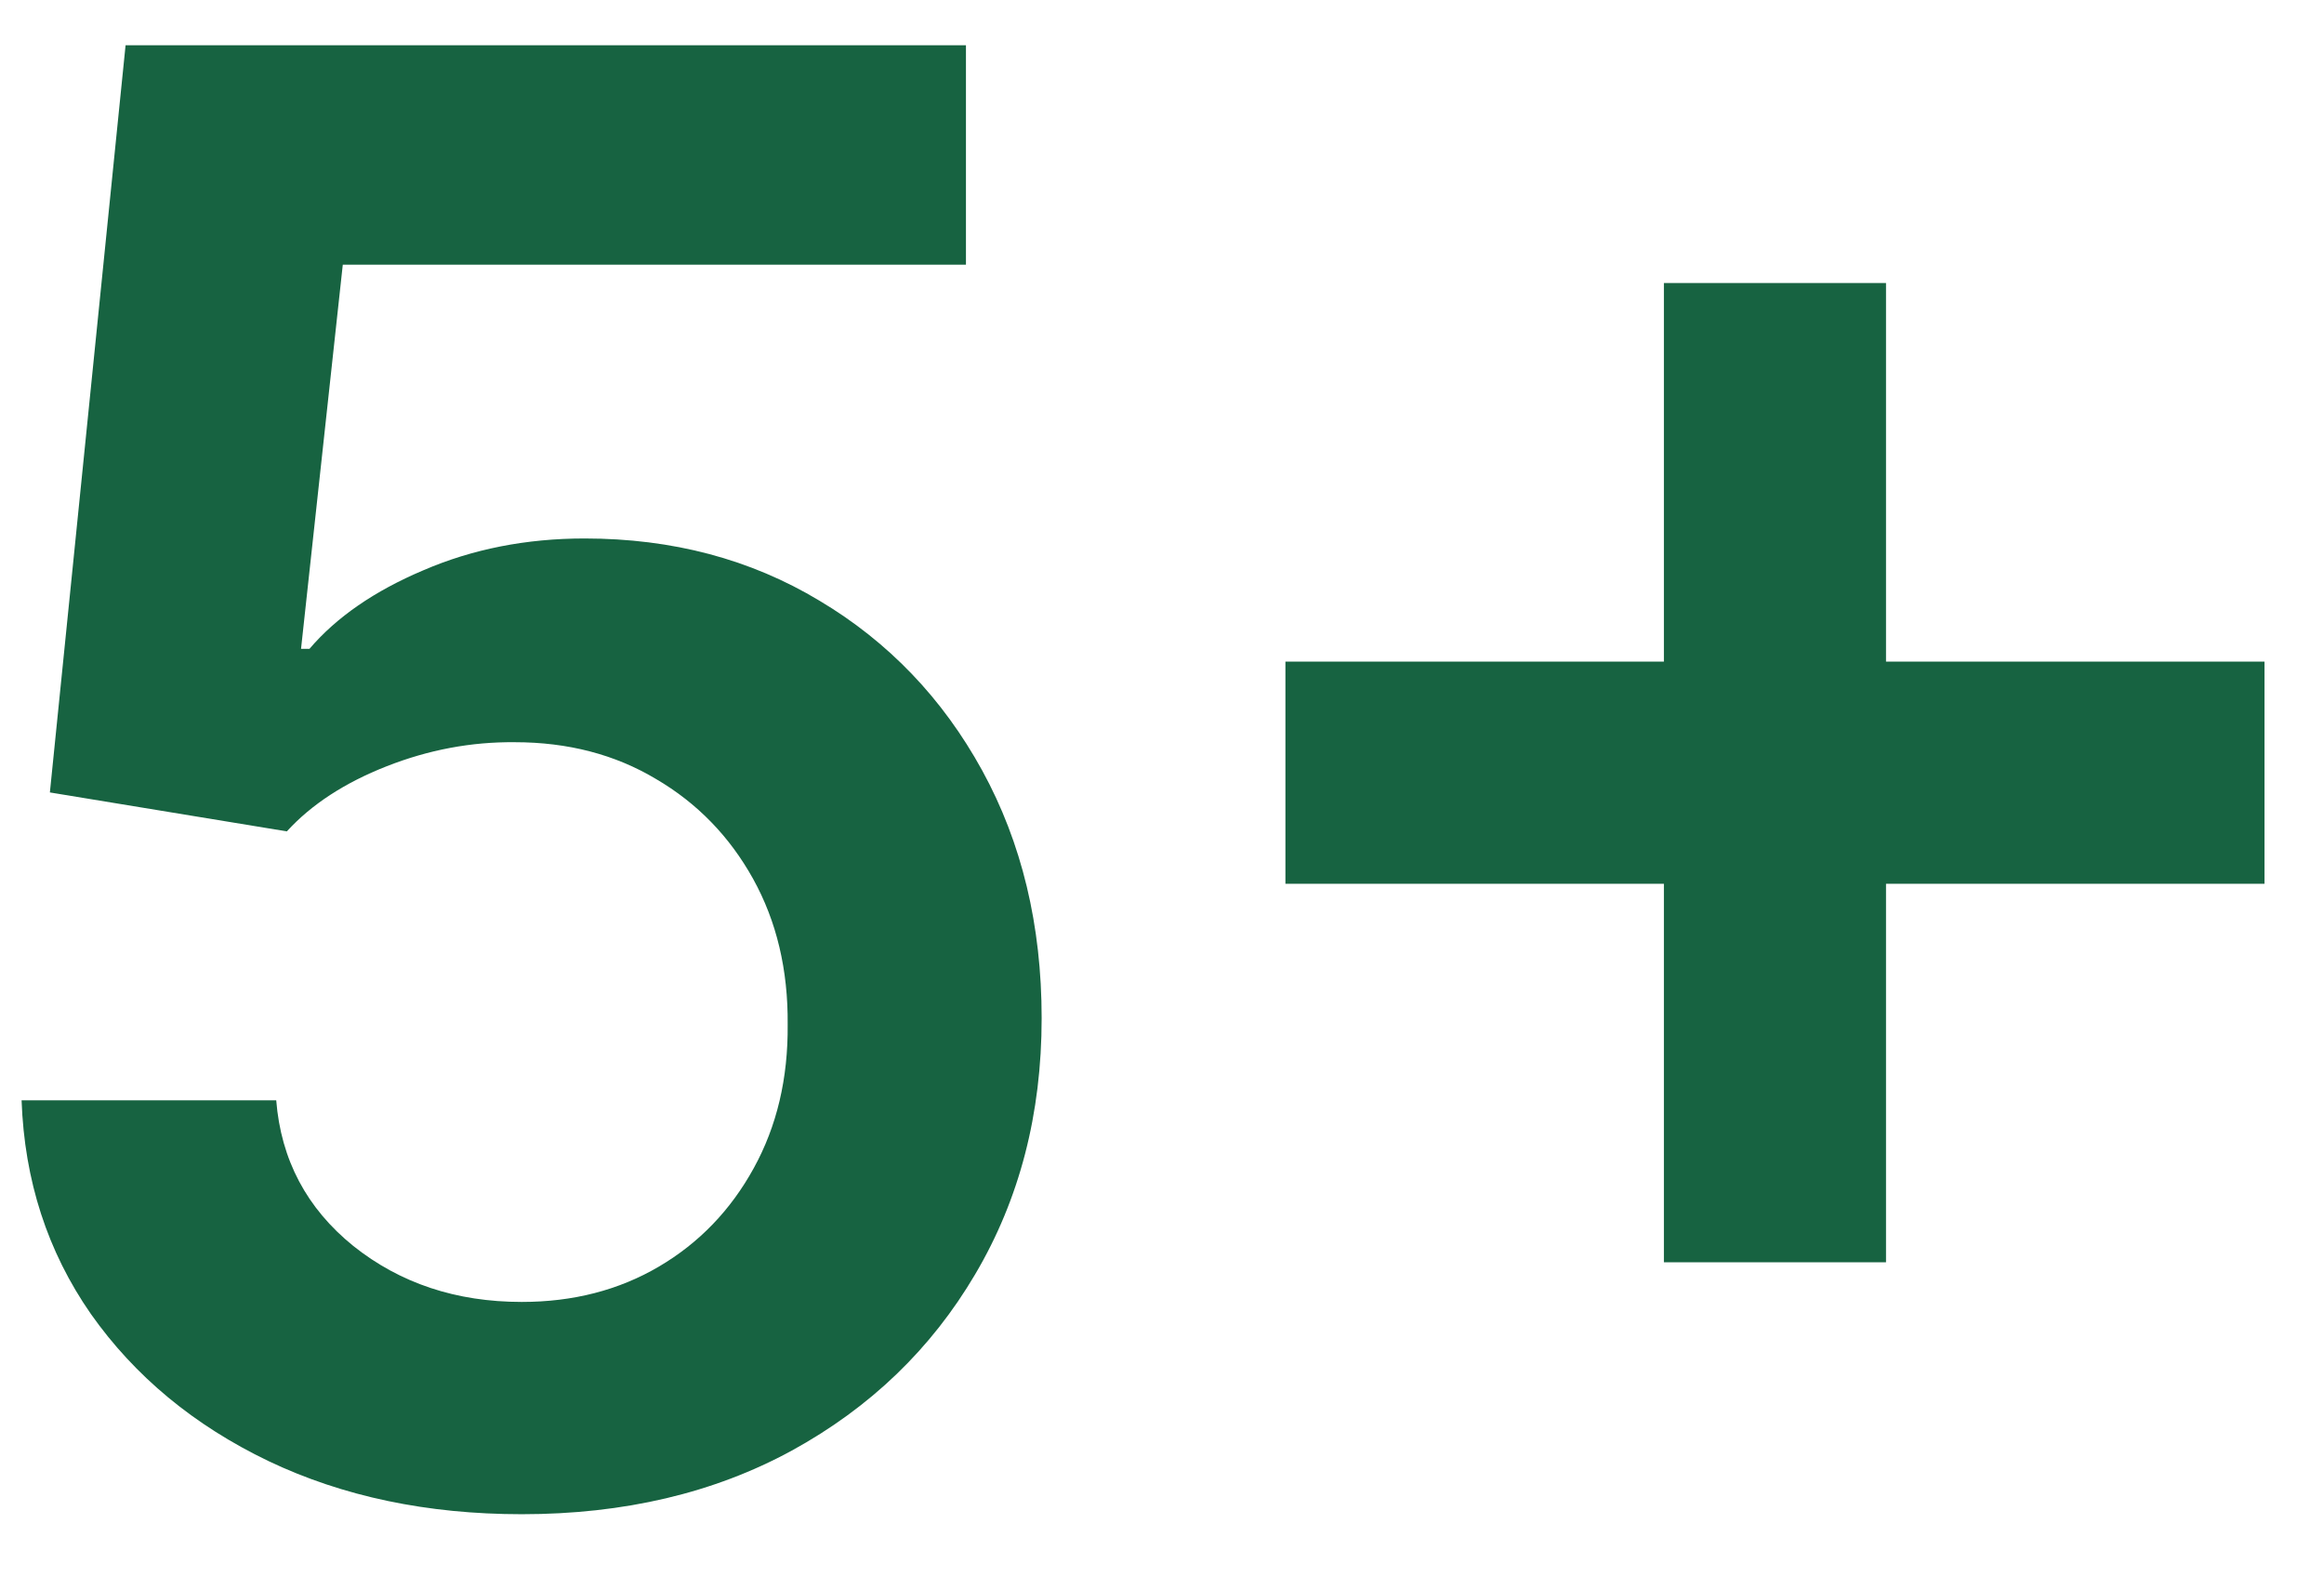 <?xml version="1.0" encoding="UTF-8"?>
<svg xmlns="http://www.w3.org/2000/svg" width="28" height="19" viewBox="0 0 28 19" fill="none">
  <path d="M6.286 18.239C5.149 18.239 4.132 18.026 3.235 17.599C2.337 17.168 1.624 16.577 1.095 15.827C0.573 15.077 0.294 14.219 0.26 13.253H3.328C3.385 13.969 3.695 14.554 4.257 15.008C4.82 15.457 5.496 15.682 6.286 15.682C6.905 15.682 7.456 15.54 7.939 15.256C8.422 14.972 8.803 14.577 9.081 14.071C9.36 13.565 9.496 12.989 9.49 12.341C9.496 11.682 9.357 11.097 9.073 10.585C8.789 10.074 8.399 9.673 7.905 9.384C7.411 9.088 6.843 8.94 6.201 8.94C5.678 8.935 5.164 9.031 4.658 9.23C4.152 9.429 3.752 9.69 3.456 10.014L0.601 9.545L1.513 0.545H11.638V3.188H4.13L3.627 7.815H3.729C4.053 7.435 4.51 7.119 5.101 6.869C5.692 6.614 6.34 6.486 7.044 6.486C8.101 6.486 9.044 6.736 9.874 7.236C10.703 7.73 11.357 8.412 11.834 9.281C12.311 10.151 12.55 11.145 12.55 12.264C12.55 13.418 12.283 14.446 11.749 15.349C11.22 16.247 10.485 16.954 9.541 17.472C8.604 17.983 7.519 18.239 6.286 18.239ZM20.047 15.204V3.409H22.723V15.204H20.047ZM15.487 10.645V7.969H27.283V10.645H15.487Z" fill="#176341"></path>
</svg>
